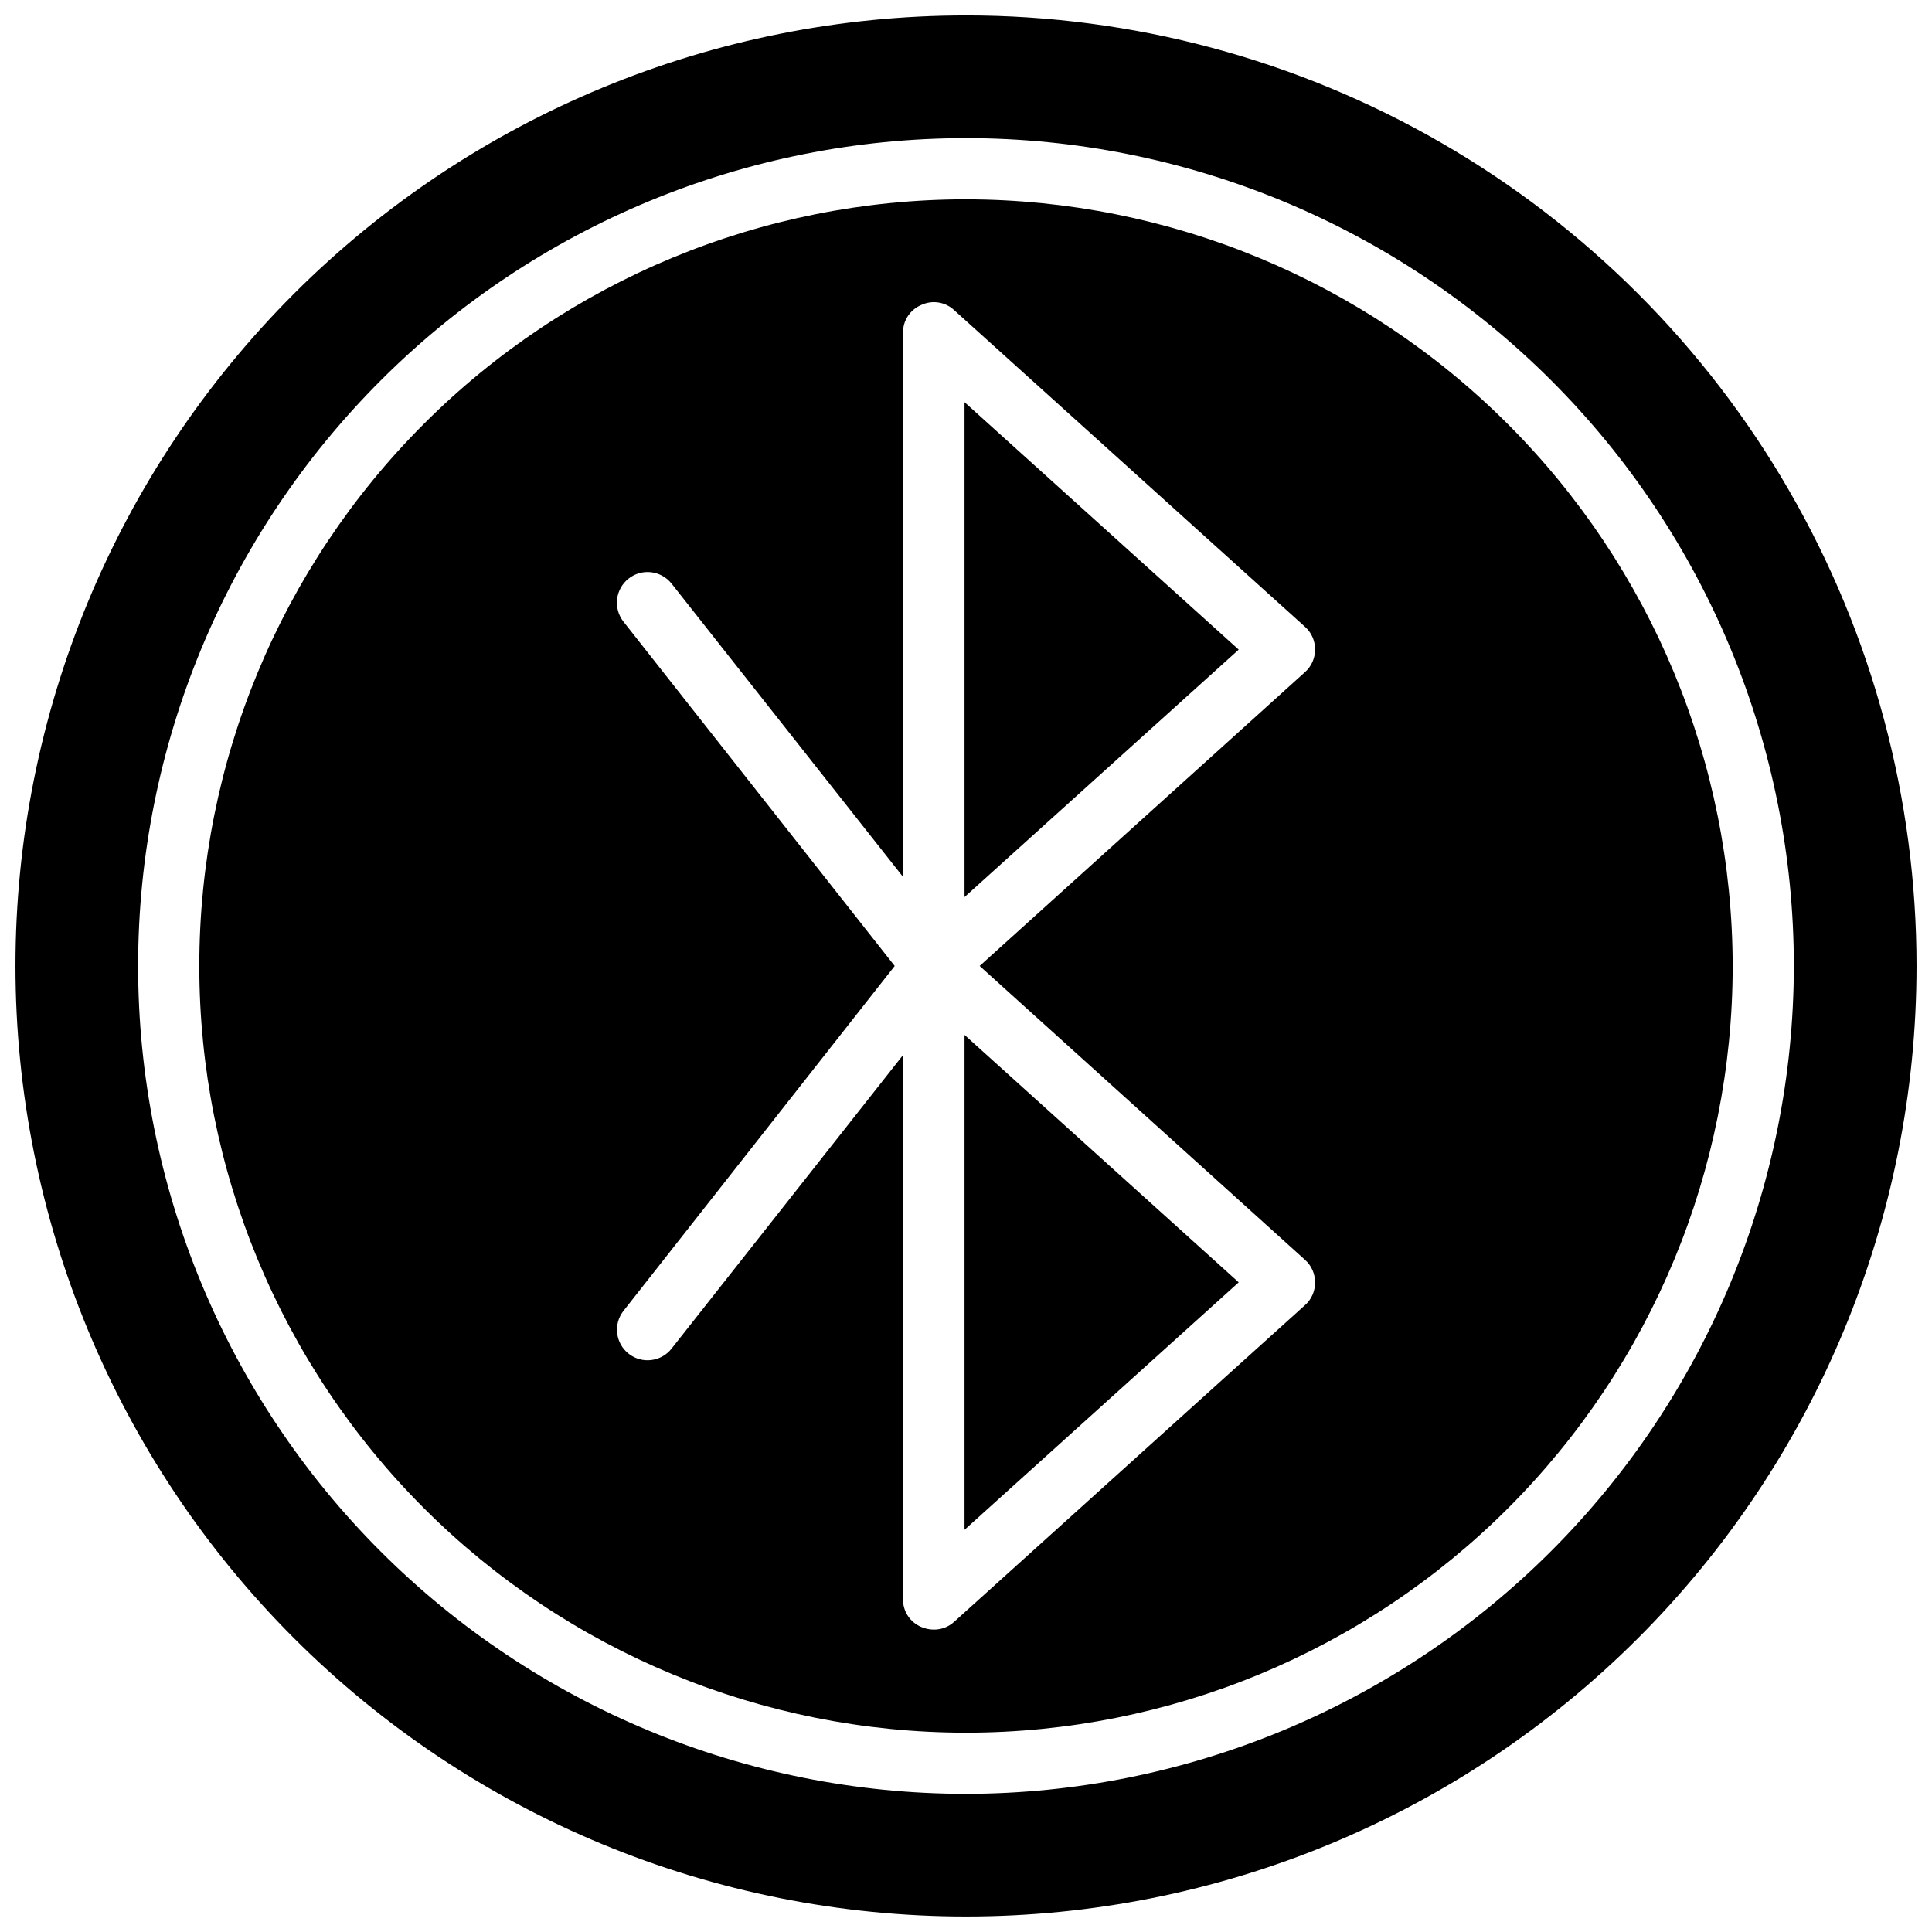 <?xml version="1.0" encoding="UTF-8"?>
<!-- The Best Svg Icon site in the world: iconSvg.co, Visit us! https://iconsvg.co -->
<svg width="800px" height="800px" version="1.1" viewBox="144 144 512 512" xmlns="http://www.w3.org/2000/svg">
 <defs>
  <clipPath id="a">
   <path d="m148.09 148.09h503.81v503.81h-503.81z"/>
  </clipPath>
 </defs>
 <path d="m400 196.82c-53.887 0-105.57 21.406-143.67 59.512-38.105 38.102-59.512 89.781-59.512 143.67 0 53.883 21.406 105.56 59.512 143.67 38.102 38.102 89.781 59.508 143.67 59.508 53.883 0 105.56-21.406 143.67-59.508 38.102-38.105 59.508-89.785 59.508-143.67-0.062-53.867-21.488-105.51-59.578-143.6-38.09-38.09-89.734-59.516-143.6-59.578zm89.82 281.03h-0.004c1.723 1.512 2.699 3.695 2.68 5.984 0.043 2.316-0.938 4.531-2.68 6.062l-92.887 83.836c-1.492 1.398-3.469 2.16-5.512 2.125-1.141-0.008-2.266-0.25-3.305-0.707-2.965-1.254-4.863-4.184-4.805-7.402v-144.14l-61.324 77.777h0.004c-2.762 3.519-7.856 4.137-11.375 1.379-3.523-2.762-4.141-7.856-1.379-11.375l71.871-91.395-71.871-91.238c-1.336-1.691-1.945-3.844-1.695-5.984s1.344-4.094 3.035-5.43c3.519-2.781 8.629-2.184 11.414 1.34l61.32 77.695v-144.14c-0.059-3.215 1.84-6.144 4.805-7.398 2.945-1.402 6.453-0.84 8.816 1.414l92.891 83.836-0.004 0.004c1.742 1.527 2.723 3.742 2.68 6.059 0.02 2.289-0.957 4.473-2.68 5.984l-86.195 77.855z"/>
 <path d="m399.61 549.41 72.66-65.574-72.66-65.574z"/>
 <path d="m399.61 381.73 72.66-65.574-72.66-65.574z"/>
 <g clip-path="url(#a)">
  <path d="m400 148.09c-66.812 0-130.88 26.539-178.12 73.781s-73.781 111.31-73.781 178.12c0 66.809 26.539 130.88 73.781 178.12 47.242 47.242 111.31 73.781 178.12 73.781 66.809 0 130.88-26.539 178.12-73.781 47.242-47.242 73.781-111.31 73.781-178.12 0-44.219-11.637-87.66-33.746-125.95-22.109-38.297-53.91-70.094-92.207-92.203-38.293-22.109-81.73-33.75-125.95-33.75zm0 471.3c-58.188 0-113.99-23.113-155.14-64.258-41.145-41.145-64.258-96.949-64.258-155.13 0-58.188 23.113-113.99 64.258-155.14s96.949-64.258 155.14-64.258c58.184 0 113.99 23.113 155.13 64.258 41.145 41.145 64.258 96.949 64.258 155.14-0.062 58.168-23.195 113.93-64.328 155.06-41.129 41.133-96.895 64.266-155.06 64.328z"/>
 </g>
</svg>